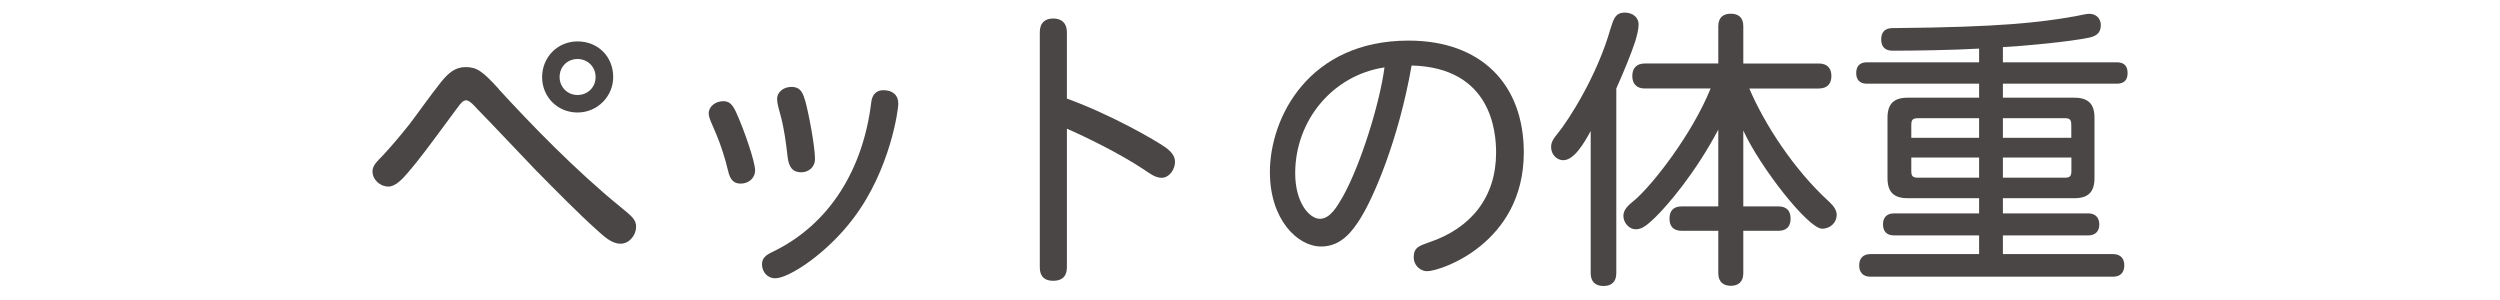 <?xml version="1.0" encoding="UTF-8"?><svg id="_豊橋" xmlns="http://www.w3.org/2000/svg" viewBox="0 0 250 30"><defs><style>.cls-1{fill:#494645;}</style></defs><path class="cls-1" d="M49.86,8.9c3.18,3.48,7.74,8.18,12.17,11.78,1.25,1.01,1.58,1.31,1.58,2.02,0,.77-.65,1.67-1.55,1.67s-1.64-.71-2.44-1.43c-1.73-1.55-4.11-3.96-6.04-5.92-2.17-2.26-4.34-4.58-5.89-6.16-.24-.27-.74-.83-1.07-.83-.3,0-.54,.27-.92,.8-3.12,4.23-3.81,5.15-4.88,6.4-.62,.74-1.31,1.43-1.99,1.43-.77,0-1.58-.65-1.58-1.52,0-.6,.42-.95,1.16-1.73,.62-.68,1.37-1.52,2.53-2.98,1.13-1.49,1.99-2.74,3.12-4.17,.8-1.01,1.49-1.55,2.5-1.55,1.13,0,1.7,.42,3.3,2.17Zm11.46-1.19c0,1.9-1.55,3.54-3.57,3.54s-3.54-1.58-3.54-3.54,1.52-3.57,3.54-3.57,3.57,1.49,3.57,3.57Zm-5.36,0c0,.98,.77,1.79,1.79,1.79s1.81-.77,1.81-1.79c0-1.07-.83-1.81-1.81-1.81s-1.79,.74-1.79,1.81Z"/><path class="cls-1" d="M73.58,11.16c.83,1.79,1.93,5.03,1.93,5.86s-.68,1.34-1.43,1.34c-.57,0-1.04-.21-1.28-1.31-.27-1.16-.71-2.53-1.16-3.6-.39-.95-.77-1.64-.77-2.11,0-.68,.66-1.22,1.46-1.22,.51,0,.86,.21,1.25,1.04Zm16.25-.77c0,.57-.8,6.55-4.46,11.4-2.62,3.51-6.46,6.04-7.86,6.04-.74,0-1.31-.62-1.31-1.4,0-.62,.39-.92,1.01-1.22,5.86-2.8,9.11-8.42,9.91-14.94,.12-1.1,.8-1.25,1.22-1.25,.89,0,1.49,.45,1.49,1.37Zm-9.31-.33c.36,1.31,.98,4.61,.98,5.83,0,.86-.68,1.34-1.37,1.34-.89,0-1.25-.54-1.37-1.55-.18-1.58-.33-2.59-.6-3.75-.27-1.01-.45-1.58-.45-2.02,0-.74,.68-1.22,1.43-1.22,.95,0,1.16,.65,1.37,1.37Z"/><path class="cls-1" d="M106.7,9.86c4.55,1.67,8.84,4.17,9.85,4.88,.74,.54,.95,.98,.95,1.46,0,.74-.57,1.58-1.34,1.58-.65,0-1.25-.48-1.73-.8-2.5-1.67-5.95-3.33-7.74-4.11v13.87c0,.95-.54,1.34-1.37,1.34s-1.34-.39-1.34-1.34V3.22c0-.95,.54-1.37,1.34-1.37s1.37,.42,1.37,1.37v6.64Z"/><path class="cls-1" d="M136.04,21.85c-.8,1.25-1.9,2.8-3.93,2.8-2.35,0-5.12-2.68-5.12-7.44,0-5.47,3.9-13.15,13.87-13.15,7.17,0,11.52,4.28,11.52,11.19,0,9.1-8.33,11.87-9.67,11.87-.71,0-1.34-.62-1.34-1.37,0-1.01,.54-1.16,1.55-1.52,4.25-1.43,6.69-4.58,6.69-8.96,0-2.08-.45-8.51-8.45-8.72-1.31,7.5-3.84,13.27-5.12,15.29Zm-6.52-4.52c0,2.95,1.43,4.55,2.47,4.55s1.73-1.25,2.32-2.26c1.79-3.24,3.66-9.28,4.14-12.88-5.15,.77-8.93,5.27-8.93,10.59Z"/><path class="cls-1" d="M159.07,13.1c-.68,1.25-1.67,2.92-2.74,2.92-.68,0-1.22-.6-1.22-1.31,0-.45,.18-.8,.71-1.43,1.01-1.25,3.87-5.62,5.24-10.44,.3-.95,.48-1.58,1.43-1.58,.8,0,1.37,.51,1.37,1.16,0,.51-.15,1.07-.33,1.7-.42,1.28-1.13,3-1.9,4.73V27.32c0,.89-.51,1.28-1.28,1.28s-1.28-.39-1.28-1.28V13.1Zm15.26-6.75h7.56c.86,0,1.25,.51,1.25,1.25s-.39,1.25-1.25,1.25h-6.96c1.52,3.57,4.46,8.12,8,11.34,.45,.42,.74,.83,.74,1.31,0,.71-.59,1.37-1.46,1.37-1.37,0-6.16-6.07-7.88-9.82v7.59h3.51c.86,0,1.22,.48,1.22,1.22s-.36,1.22-1.22,1.22h-3.51v4.25c0,.86-.51,1.25-1.25,1.25s-1.25-.39-1.25-1.25v-4.25h-3.66c-.86,0-1.22-.48-1.22-1.22s.36-1.22,1.22-1.22h3.66v-7.68c-2.29,4.34-5.06,7.56-6.28,8.75-.71,.68-1.28,1.22-1.96,1.22s-1.25-.65-1.25-1.34c0-.62,.45-1.04,1.16-1.61,1.79-1.55,5.71-6.55,7.56-11.13h-6.58c-.86,0-1.25-.51-1.25-1.25s.39-1.25,1.25-1.25h7.35V2.62c0-.89,.51-1.25,1.25-1.25s1.25,.36,1.25,1.25v3.72Z"/><path class="cls-1" d="M200.29,6.23h11.4c.77,0,1.07,.42,1.07,1.07s-.3,1.07-1.07,1.07h-11.4v1.4h7.14c1.4,0,2.02,.62,2.02,2.02v6.01c0,1.4-.62,2.02-2.02,2.02h-7.14v1.52h8.54c.74,0,1.1,.45,1.1,1.1s-.36,1.1-1.1,1.1h-8.54v1.87h11.01c.77,0,1.13,.45,1.13,1.13s-.36,1.13-1.13,1.13h-24.25c-.77,0-1.13-.45-1.13-1.13s.36-1.13,1.13-1.13h10.86v-1.87h-8.51c-.77,0-1.1-.45-1.1-1.1s.33-1.1,1.1-1.1h8.51v-1.52h-7.14c-1.4,0-2.02-.62-2.02-2.02v-6.01c0-1.4,.62-2.02,2.02-2.02h7.14v-1.4h-11.22c-.74,0-1.07-.42-1.07-1.07s.33-1.07,1.07-1.07h11.22v-1.37c-2.65,.15-6.43,.21-8.66,.21-.8,0-1.13-.45-1.13-1.13s.33-1.13,1.13-1.13c10.83-.09,14.7-.56,18.3-1.19,.36-.06,1.04-.24,1.37-.24,.71,0,1.16,.48,1.16,1.13,0,.95-.68,1.16-1.31,1.28-1.73,.36-6.13,.8-8.48,.92v1.52Zm-2.38,5.59h-6.1c-.54,0-.68,.15-.68,.68v1.28h6.78v-1.96Zm-6.78,3.93v1.34c0,.54,.15,.68,.68,.68h6.1v-2.02h-6.78Zm9.16-3.93v1.96h6.84v-1.28c0-.54-.15-.68-.66-.68h-6.19Zm0,3.93v2.02h6.19c.51,0,.66-.15,.66-.68v-1.34h-6.84Z"/></svg>